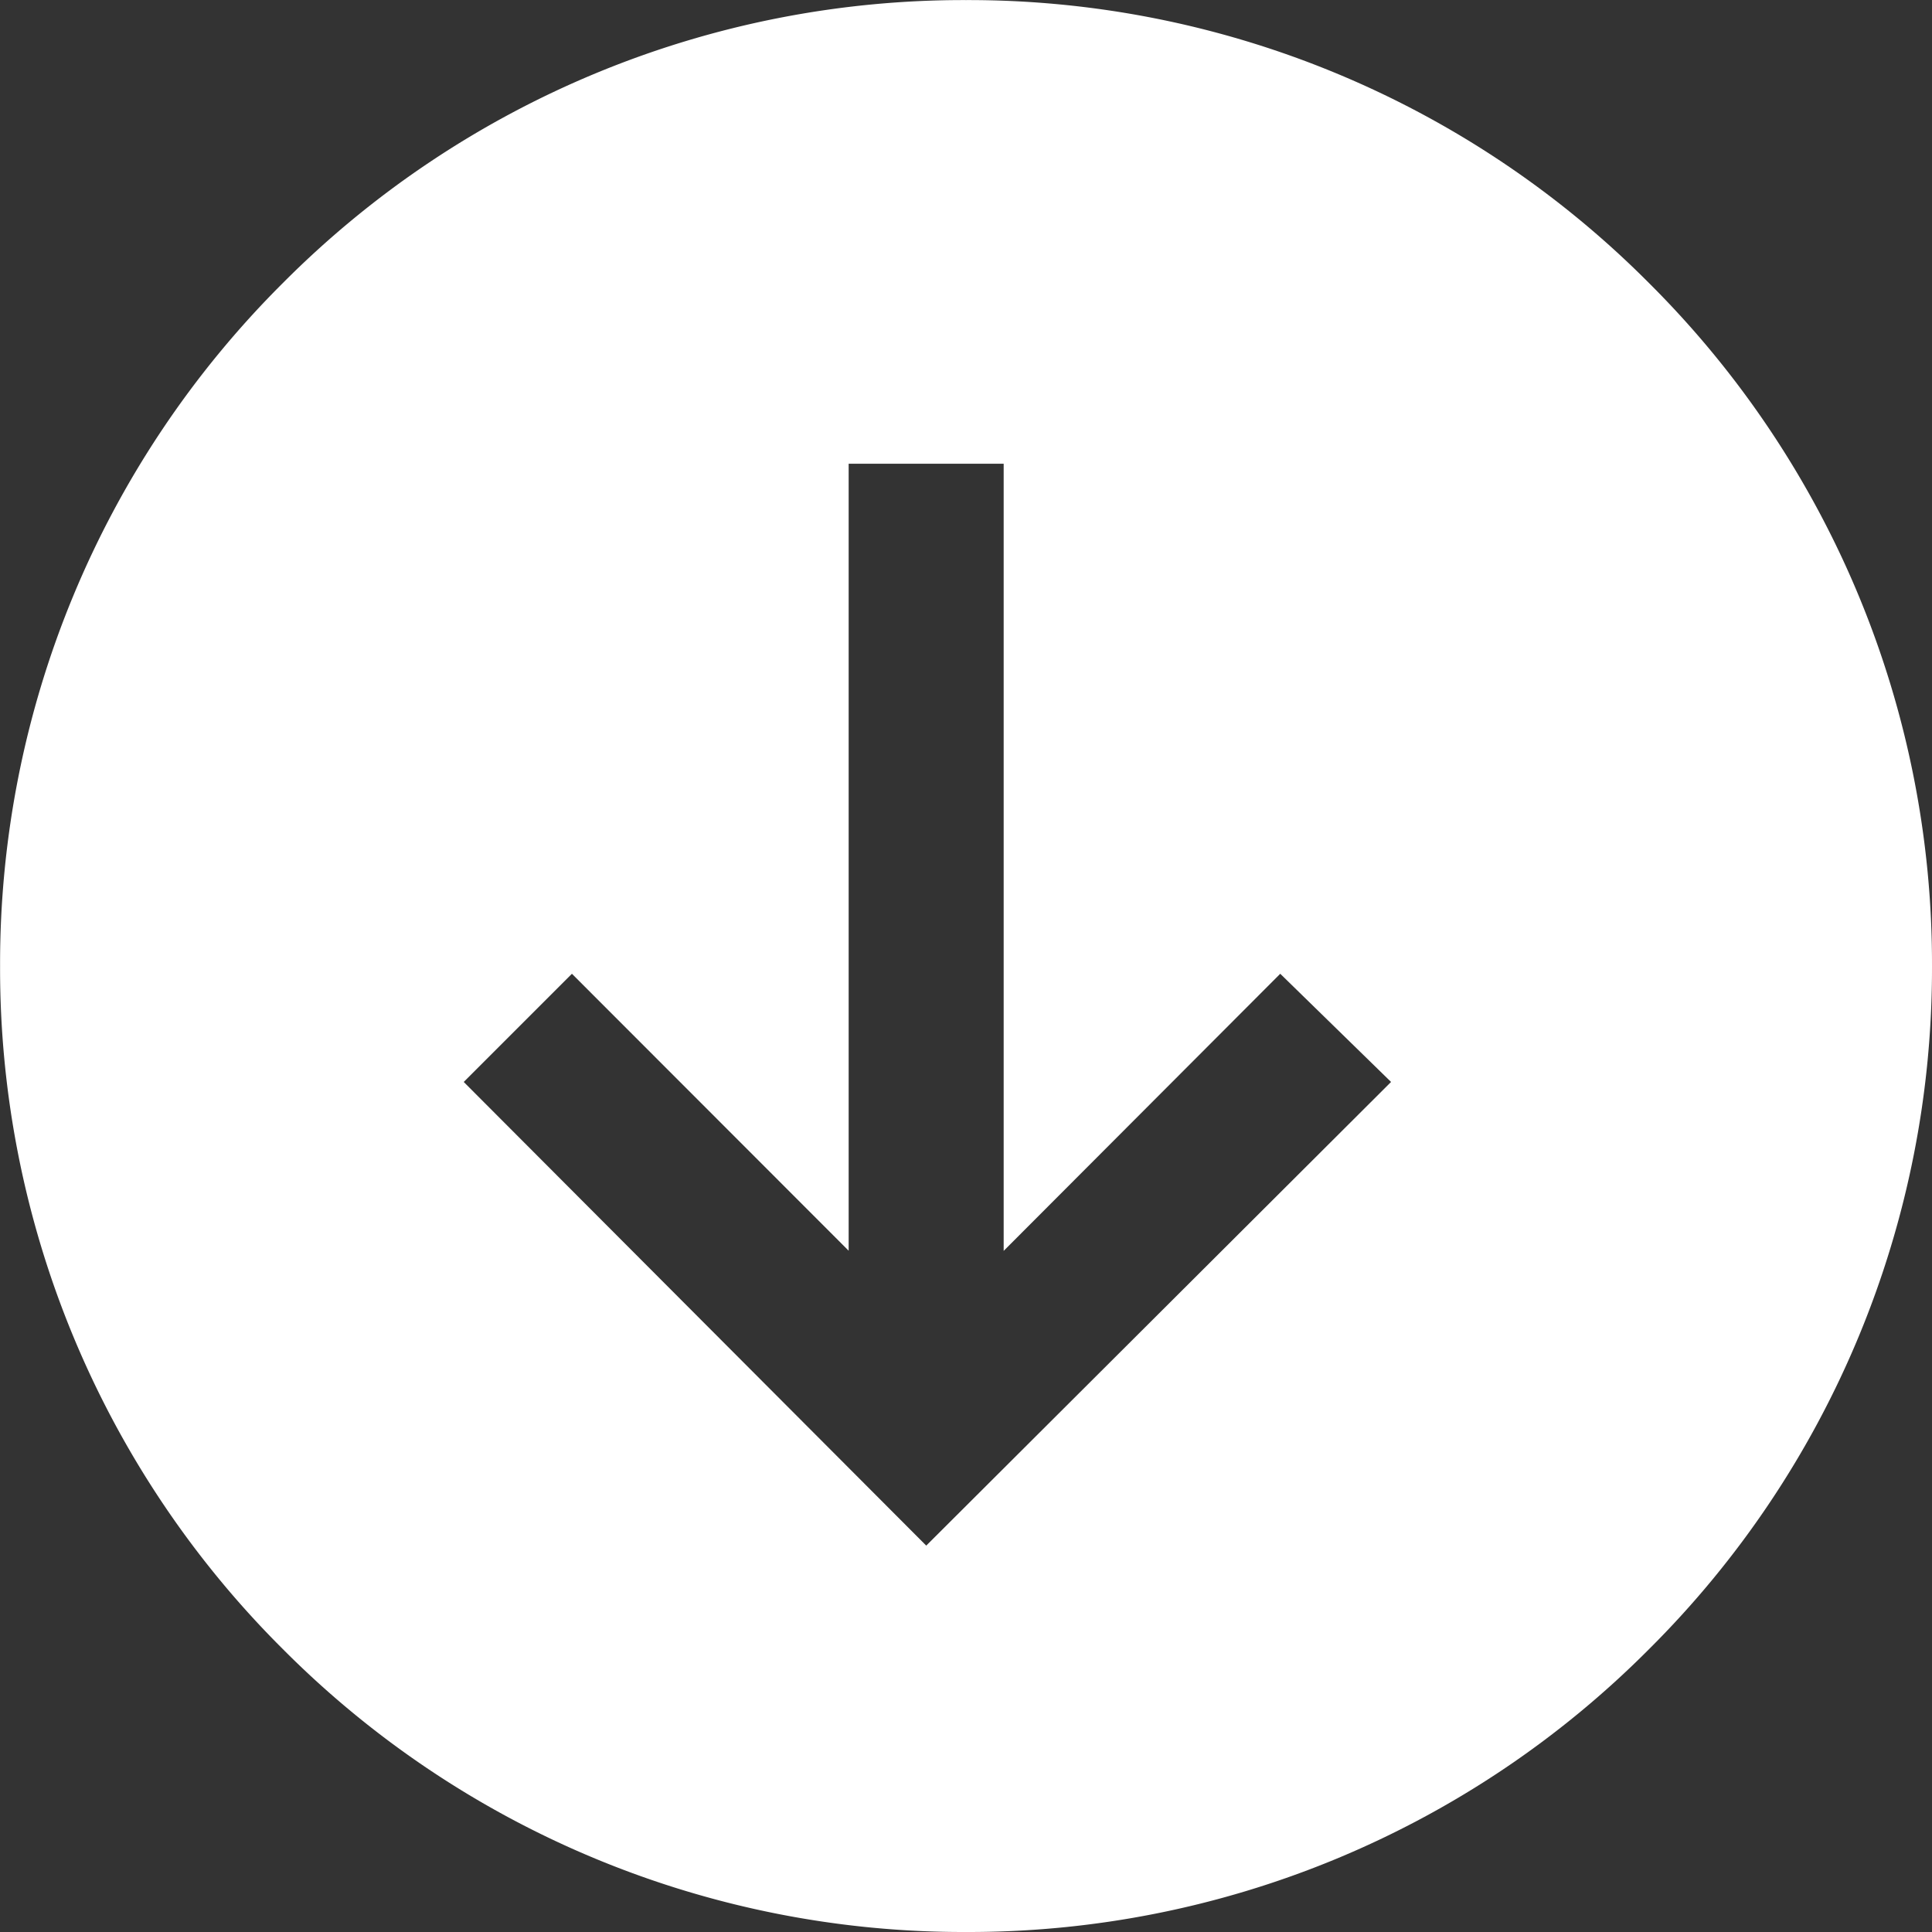 <svg xmlns="http://www.w3.org/2000/svg" width="25.001" height="25.001" viewBox="0 0 25.001 25.001">
  <rect x="0" y="0" width="25.001" height="25.001" fill="#333333" stroke="none"/>
  <path id="Subtraction_1" data-name="Subtraction 1" d="M-8303.5,35a12.423,12.423,0,0,1-8.841-3.661A12.422,12.422,0,0,1-8316,22.5a12.425,12.425,0,0,1,3.661-8.84A12.421,12.421,0,0,1-8303.5,10a12.417,12.417,0,0,1,8.838,3.662A12.422,12.422,0,0,1-8291,22.5a12.419,12.419,0,0,1-3.661,8.839A12.416,12.416,0,0,1-8303.5,35Zm-5.1-12.4h0L-8310,24l5.985,6,6.015-6-1.434-1.4-3.579,3.586V16h-2.006V26.184L-8308.6,22.6Z" transform="translate(8316.001 -9.999)" fill="#fff"/>
</svg>
